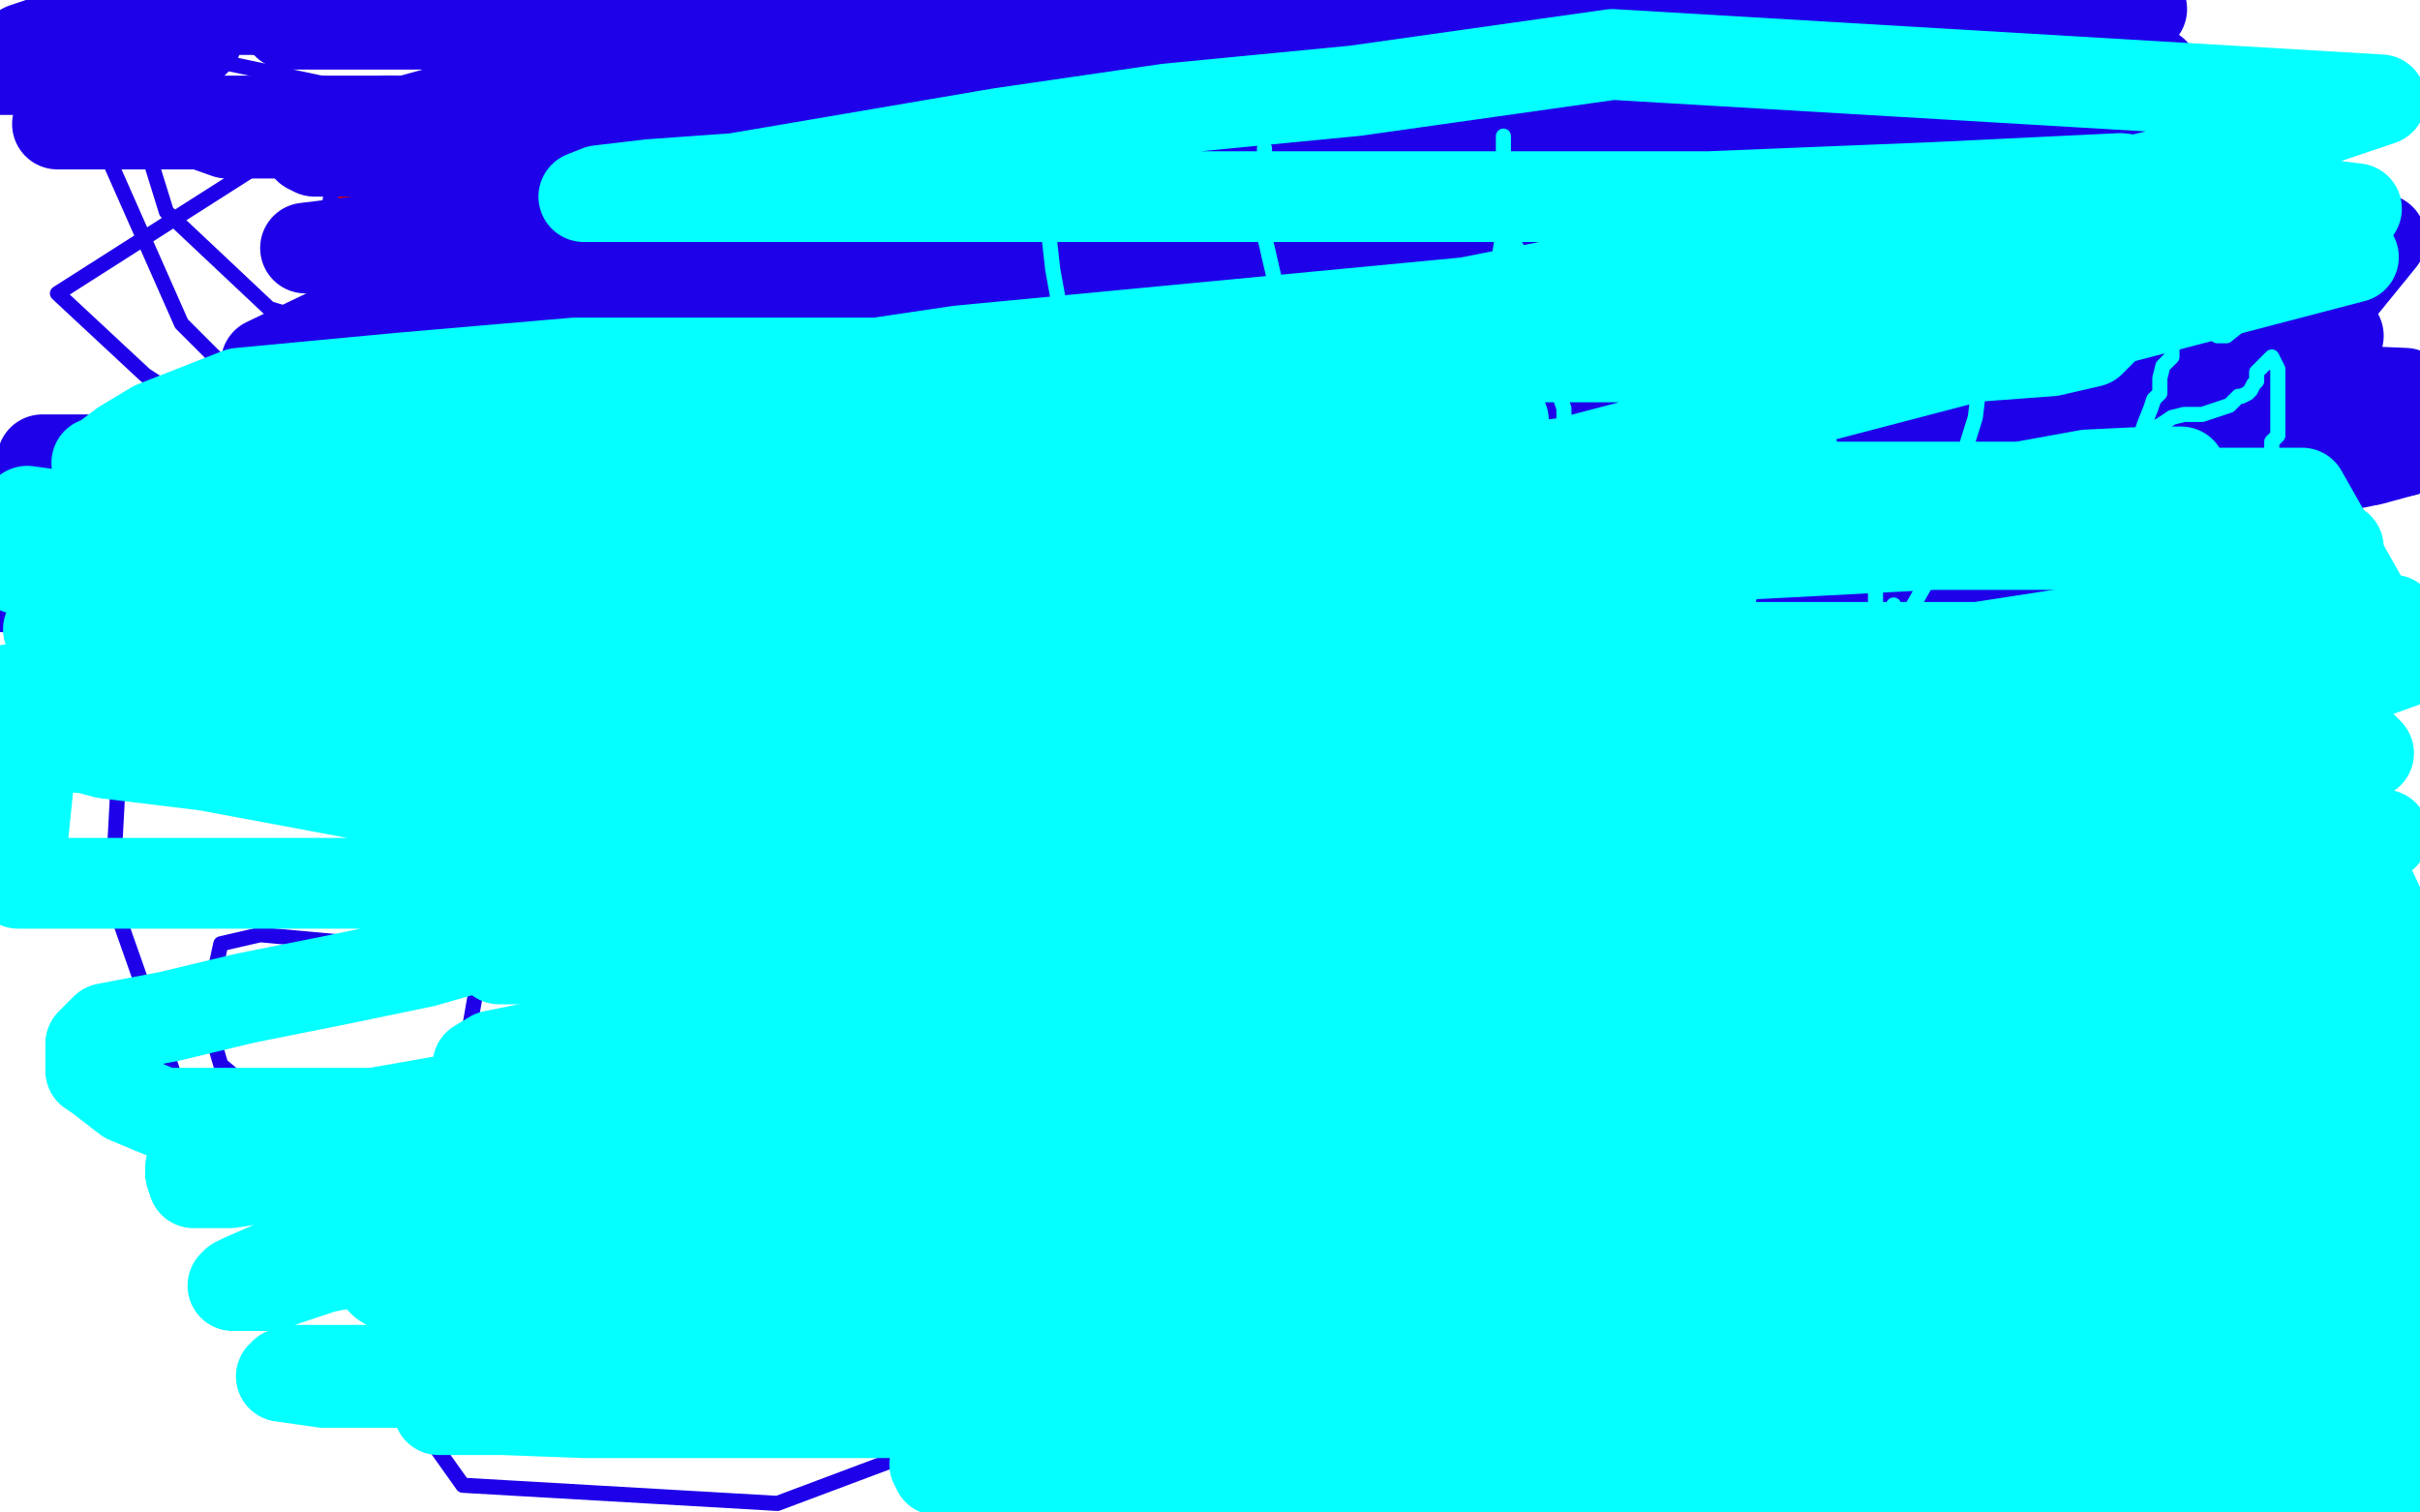 <?xml version="1.0" standalone="no"?>
<!DOCTYPE svg PUBLIC "-//W3C//DTD SVG 1.1//EN"
"http://www.w3.org/Graphics/SVG/1.1/DTD/svg11.dtd">

<svg width="800" height="500" version="1.1" xmlns="http://www.w3.org/2000/svg" xmlns:xlink="http://www.w3.org/1999/xlink" style="stroke-antialiasing: false"><desc>This SVG has been created on https://colorillo.com/</desc><rect x='0' y='0' width='800' height='500' style='fill: rgb(255,255,255); stroke-width:0' /><polyline points="122,66 122,65 122,65 114,65 114,65 113,65 113,65 113,66 113,66 112,67 110,69 110,70 109,71 108,72 108,74 108,76 108,77" style="fill: none; stroke: #dc0000; stroke-width: 5; stroke-linejoin: round; stroke-linecap: round; stroke-antialiasing: false; stroke-antialias: 0; opacity: 1.0"/>
<polyline points="110,84 112,84 114,84 116,84 119,84 121,84 126,84 129,84 132,83 133,82 135,82 137,81 137,80 138,78 138,75 138,74" style="fill: none; stroke: #dc0000; stroke-width: 5; stroke-linejoin: round; stroke-linecap: round; stroke-antialiasing: false; stroke-antialias: 0; opacity: 1.0"/>
<polyline points="108,77 108,80 108,82 108,83 109,83 110,84" style="fill: none; stroke: #dc0000; stroke-width: 5; stroke-linejoin: round; stroke-linecap: round; stroke-antialiasing: false; stroke-antialias: 0; opacity: 1.0"/>
<polyline points="138,74 138,73 138,72 138,71 138,70 136,69 135,68 134,68 133,68 132,68 131,68 130,68 129,68 128,68 127,68" style="fill: none; stroke: #dc0000; stroke-width: 5; stroke-linejoin: round; stroke-linecap: round; stroke-antialiasing: false; stroke-antialias: 0; opacity: 1.0"/>
<polyline points="139,68 140,69 140,69 140,70 140,70 141,73 141,73 141,74 141,74 142,77 142,77 144,81 144,81 144,85 144,85 144,89 144,89 144,93 144,93 144,101 144,110 144,117 144,132 144,146 144,150 144,156 144,160 144,161 143,161 142,161 137,161 134,158 131,157 130,155 130,154 130,152 133,149 135,146 138,144 141,140 147,136 149,134 152,129 155,126 156,124 157,122 157,120 157,118" style="fill: none; stroke: #dc0000; stroke-width: 5; stroke-linejoin: round; stroke-linecap: round; stroke-antialiasing: false; stroke-antialias: 0; opacity: 1.0"/>
<polyline points="181,61 181,62 181,62 181,64 181,64 181,68 181,68 181,70 181,70 181,75 181,75 181,82 181,82 181,89 181,89 181,93 181,93 181,99 181,99 181,101 182,101 183,100 186,96 190,94 195,91 198,88 201,87 203,84 204,82 206,79 206,78 207,78 207,77 208,77 209,77 209,76 209,75 209,74 209,73 209,72 209,70 210,68 211,67 211,65 211,63 212,63 212,62 214,63 214,66 215,70 215,73 216,77 217,81 217,85 218,90 218,95 218,96 218,97" style="fill: none; stroke: #dc0000; stroke-width: 5; stroke-linejoin: round; stroke-linecap: round; stroke-antialiasing: false; stroke-antialias: 0; opacity: 1.0"/>
<polyline points="233,63 234,63 234,63 234,65 234,65 235,68 235,68 235,72 235,72 235,77 235,77 235,82 235,82 235,87 235,87 235,91 235,91 235,96 235,96 235,100 235,101" style="fill: none; stroke: #dc0000; stroke-width: 5; stroke-linejoin: round; stroke-linecap: round; stroke-antialiasing: false; stroke-antialias: 0; opacity: 1.0"/>
<polyline points="234,66 234,67 234,67 235,68 235,68 236,70 236,70 239,72 239,72 242,76 242,76 245,78 245,78 247,82 247,82 251,87 251,87 254,89 254,89 256,91 257,93 258,93 258,92 260,90 262,88 264,86 264,83 266,81 267,79 268,75 268,73 271,69 273,66 274,66 274,64 275,64 275,63 275,66 275,70 275,73 275,77 276,81 277,85 277,87 278,90 278,94 279,97 280,101 281,103 281,104" style="fill: none; stroke: #dc0000; stroke-width: 5; stroke-linejoin: round; stroke-linecap: round; stroke-antialiasing: false; stroke-antialias: 0; opacity: 1.0"/>
<polyline points="302,67 302,68 302,68 302,71 302,71 302,74 302,74 301,78 301,78 299,82 299,82 298,88 298,88 296,93 296,93 294,97 294,97 289,104 289,104 288,107 286,110 285,111 285,108" style="fill: none; stroke: #dc0000; stroke-width: 5; stroke-linejoin: round; stroke-linecap: round; stroke-antialiasing: false; stroke-antialias: 0; opacity: 1.0"/>
<polyline points="297,68 298,68 298,68 299,68 299,68 300,68 300,68 302,70 302,70 303,73 303,73 306,78 306,78 308,83 308,83 311,88 311,88 314,92 314,92 318,103 322,108 326,115 329,120" style="fill: none; stroke: #dc0000; stroke-width: 5; stroke-linejoin: round; stroke-linecap: round; stroke-antialiasing: false; stroke-antialias: 0; opacity: 1.0"/>
<polyline points="297,99 299,99 299,99 300,99 300,99 302,99 302,99 304,99 304,99 307,99 307,99 310,99 310,99 315,99 315,99 318,99 318,99 319,99 319,99" style="fill: none; stroke: #dc0000; stroke-width: 5; stroke-linejoin: round; stroke-linecap: round; stroke-antialiasing: false; stroke-antialias: 0; opacity: 1.0"/>
<polyline points="360,141 361,142 361,142 362,142 362,142 364,143 364,143 367,145 367,145 371,149 371,149 377,153 377,153 382,160 382,160 388,167 388,167 396,176 396,176 404,184 414,193 426,204 431,208 431,209 431,207" style="fill: none; stroke: #dc0000; stroke-width: 5; stroke-linejoin: round; stroke-linecap: round; stroke-antialiasing: false; stroke-antialias: 0; opacity: 1.0"/>
<polyline points="431,142 430,142 430,142 424,144 424,144 418,149 418,149 409,155 409,155 399,162 399,162 389,168 389,168 381,174 381,174 374,180 374,180 363,186 363,186 355,193 355,193 337,205 329,209 322,215" style="fill: none; stroke: #dc0000; stroke-width: 5; stroke-linejoin: round; stroke-linecap: round; stroke-antialiasing: false; stroke-antialias: 0; opacity: 1.0"/>
<polyline points="462,140 462,141 462,141 462,146 462,146 462,151 462,151 462,158 462,158 463,162 463,162 464,167 464,167 467,169 467,169 469,172 469,172 473,173 473,173 476,173 482,173 489,171 491,167 493,162 493,157 493,155 493,151 493,148 493,147 493,145 493,143 493,145 494,150 498,160 503,170 508,180 511,188 515,194 517,198 518,202 518,204 516,204 514,205 506,208 501,210 485,213 472,214 468,214 463,214 462,214" style="fill: none; stroke: #dc0000; stroke-width: 5; stroke-linejoin: round; stroke-linecap: round; stroke-antialiasing: false; stroke-antialias: 0; opacity: 1.0"/>
<polyline points="508,134 508,136 508,136 508,142 508,142 510,150 510,150 513,158 513,158 516,166 516,166 519,176 519,176 523,183 523,183 527,190 527,190 530,196 530,196 533,201 534,201 535,200 535,198 537,196 541,188 544,183 550,174 556,165 558,163 561,157 564,154 569,150 570,148 572,145 572,143 573,143 575,146 577,154 580,161 582,168 584,174 586,179 586,181" style="fill: none; stroke: #dc0000; stroke-width: 5; stroke-linejoin: round; stroke-linecap: round; stroke-antialiasing: false; stroke-antialias: 0; opacity: 1.0"/>
<polyline points="519,97 520,97 520,97 521,97 521,97 523,97 523,97 525,96 525,96 530,95 530,95 540,95 540,95 552,95 552,95 563,95 563,95 574,95 574,95 582,95 583,95 584,95" style="fill: none; stroke: #dc0000; stroke-width: 5; stroke-linejoin: round; stroke-linecap: round; stroke-antialiasing: false; stroke-antialias: 0; opacity: 1.0"/>
<polyline points="619,125 620,125 620,125 620,127 620,127 620,132 620,132 620,137 620,137 620,147 620,147 620,154 620,154 617,162 617,162 613,176 613,176 609,186 609,186 605,196 602,205 601,213 600,213 599,211 599,206" style="fill: none; stroke: #dc0000; stroke-width: 5; stroke-linejoin: round; stroke-linecap: round; stroke-antialiasing: false; stroke-antialias: 0; opacity: 1.0"/>
<polyline points="625,141 626,141 626,141 628,141 628,141 629,145 629,145 631,152 631,152 634,160 634,160 637,168 637,168 639,176 639,176 641,183 641,183 643,187 643,187 645,192 645,192 646,194 648,196 648,197 649,199 649,201" style="fill: none; stroke: #dc0000; stroke-width: 5; stroke-linejoin: round; stroke-linecap: round; stroke-antialiasing: false; stroke-antialias: 0; opacity: 1.0"/>
<polyline points="673,154 673,157 673,157 673,163 673,163 673,168 673,168 673,173 673,173 674,179 674,179 678,183 678,183 683,189 683,189 689,192 689,192 700,196 700,196 708,196 711,196 714,194 716,189 717,185 719,175 720,167 720,164 720,160 720,155 720,153 720,149 720,146 717,141 714,137 713,137 709,134 704,134 697,133 696,133 695,133 694,133 693,133 691,135 690,138 689,141 688,144 688,145 686,148 685,150 685,151 684,151 684,152 683,152 682,152 681,152 681,153 680,153 680,154 680,155 679,155 678,156 678,157 677,157 677,159 676,159 676,160 676,161 675,161 675,162 675,163 674,163 674,164" style="fill: none; stroke: #dc0000; stroke-width: 5; stroke-linejoin: round; stroke-linecap: round; stroke-antialiasing: false; stroke-antialias: 0; opacity: 1.0"/>
<polyline points="135,290 136,290 136,290 139,290 139,290 143,290 143,290 150,290 150,290 162,290 162,290 183,290 183,290 219,290 219,290 264,290 264,290 325,290 325,290 477,286 477,286 566,286 720,286" style="fill: none; stroke: #dc0000; stroke-width: 5; stroke-linejoin: round; stroke-linecap: round; stroke-antialiasing: false; stroke-antialias: 0; opacity: 1.0"/>
<polyline points="203,196 203,197 203,197 204,197 204,197 205,198 205,198 211,199 211,199 227,206 227,206 246,215 246,215 279,228 279,228 318,241 318,241 364,262 364,262 403,275 403,275 441,292 441,292 468,302 468,302 488,311 497,316 505,322 506,323 504,323 494,323 476,319 459,317 440,316 427,312 409,311 407,311 406,311 406,312 407,317 407,318 410,321 413,324 421,329 430,332 437,335 441,337 448,340 450,342 455,345 456,346 457,347 454,348 445,348 426,348 404,348 385,348 366,348 349,348 334,349 327,351 322,355 319,357 318,359 318,361 316,366 316,371 316,374 317,378 322,383 332,388 341,391 350,394 357,396 366,399 373,401 374,401 379,404 380,405 380,406 380,408 380,409 377,412 376,413 375,415 375,416 373,418 373,419 373,423 382,425 397,425 414,425 431,425 446,425 459,423 472,421 483,418 493,415 500,412 502,411 509,407 514,406 522,402 528,402 535,399 544,397 556,392 563,391 574,384 580,382 589,375 597,371 606,364 609,361 617,348 620,341 623,334 624,329 625,322 625,317 627,312 628,309 628,304 628,300 628,297 628,292 628,290 625,283 619,276 613,270 607,264 602,260 596,254 592,252 590,249 590,247 590,246 590,245 590,242 590,240 590,239 590,236 588,232 583,227 567,218 551,209 534,200 513,189 495,177 480,168 466,158 454,149 449,147 443,141 442,140 440,139 440,138 440,137 442,135 447,131 454,128 462,124 471,121 482,117 491,116 500,113 512,109 517,107 518,107 519,106 519,105 519,104 516,102 513,101 512,101 509,98 508,97 507,97 506,97 503,98 501,101 495,106 483,112 476,115 468,119 457,126 445,131 432,138 420,142 409,146 397,152 386,157 382,160 376,162 372,166 370,168 366,171 360,175 359,178 358,178" style="fill: none; stroke: #03ffff; stroke-width: 5; stroke-linejoin: round; stroke-linecap: round; stroke-antialiasing: false; stroke-antialias: 0; opacity: 1.0"/>
<polyline points="294,221 294,217 294,217 299,212 299,212 307,204 307,204 317,194 317,194 331,184 331,184 341,174 341,174 357,161 357,161 372,151 372,151 384,139 384,139 396,132 396,132 406,124 406,124 414,118 414,118 416,116 416,116 421,112 423,109 424,107 425,106" style="fill: none; stroke: #03ffff; stroke-width: 5; stroke-linejoin: round; stroke-linecap: round; stroke-antialiasing: false; stroke-antialias: 0; opacity: 1.0"/>
<polyline points="296,116 313,116 313,116 329,114 329,114 341,109 341,109 348,103 348,103 352,94 352,94 352,87 352,87 349,78 349,78 340,72 340,72 328,67 328,67 280,68 221,100 201,128 195,172 203,193 248,223 319,226 358,214 425,184 441,153 441,142 412,120 354,122 325,136" style="fill: none; stroke: #dc0000; stroke-width: 5; stroke-linejoin: round; stroke-linecap: round; stroke-antialiasing: false; stroke-antialias: 0; opacity: 1.0"/>
<polyline points="368,133 366,134 366,134 362,137 362,137 354,138 354,138 349,139 349,139 327,142 327,142 314,146 314,146 301,146 301,146 283,149 283,149 266,152 266,152 251,154 251,154 236,156 236,156 210,157 210,157 199,160 192,161 187,161 184,161 180,161 179,161 177,161 175,161" style="fill: none; stroke: #03ffff; stroke-width: 5; stroke-linejoin: round; stroke-linecap: round; stroke-antialiasing: false; stroke-antialias: 0; opacity: 1.0"/>
<polyline points="325,136 277,199 262,275 269,313 322,366 393,384 436,379 494,347 506,295 498,251 445,168 360,119 313,109 243,134 219,204 220,246 277,334 374,383 418,383 486,352 502,299 502,273" style="fill: none; stroke: #dc0000; stroke-width: 5; stroke-linejoin: round; stroke-linecap: round; stroke-antialiasing: false; stroke-antialias: 0; opacity: 1.0"/>
<polyline points="166,168 165,169 165,169" style="fill: none; stroke: #03ffff; stroke-width: 5; stroke-linejoin: round; stroke-linecap: round; stroke-antialiasing: false; stroke-antialias: 0; opacity: 1.0"/>
<polyline points="502,273 466,231 425,219 411,224 403,254 418,293 438,305 479,307 528,279 550,255 558,197 536,144 516,129 479,123 424,158 407,195 398,275 423,329 446,338 473,340 498,328 528,286 530,228 516,196 463,160 392,158 352,173 286,226 245,287 234,304" style="fill: none; stroke: #dc0000; stroke-width: 5; stroke-linejoin: round; stroke-linecap: round; stroke-antialiasing: false; stroke-antialias: 0; opacity: 1.0"/>
<polyline points="420,147 429,141 429,141 431,139 431,139 431,138 431,138 431,136 431,136 428,132 428,132 417,126 417,126 399,121 399,121 322,116 322,116 286,116 286,116 231,121 213,131 212,137 230,150 306,164 348,166 429,166 471,162 471,157 467,148 430,130 394,119 344,119 323,133 321,140 321,141 340,146 417,154 497,143 529,131 549,112 549,99 529,77 487,62 461,62 445,74 441,105 447,116 477,145 510,149 530,146 557,133 562,119 562,112 550,101 535,101 527,108 523,126 530,150 543,164 584,180 621,181 639,180 657,169 656,150 645,136 584,110 511,99 476,103 451,130 456,166 497,210 523,218 569,216 587,208 596,186 589,164 574,155 535,149 500,162 492,178 489,216 504,246 516,252 536,251 551,234 553,222 548,197 518,171 493,165 435,170 399,196 392,217 393,247 415,266 429,269 459,267 473,257 473,248 464,227 440,216 428,214 397,223 380,248 378,264 380,289 394,298 399,298 403,291 399,273 391,263 369,251 341,250 326,258 313,282 312,304 316,313 327,318 337,318 341,313 343,295 336,270 329,261 307,252 277,257 263,266 252,298 254,332 262,340 299,354 340,349 355,343 372,320 374,294 363,280 326,264 281,262 250,270 223,295 221,311 224,336 254,348 274,348 318,339 336,317 339,304 323,262 254,222 207,208 98,213 39,260 37,297 62,368 102,399 134,410 209,404 225,386 224,373 198,338 141,314 86,309 73,312 68,335 73,352 121,392 201,414 235,414 288,391 306,354 306,336 279,299 223,283 200,281 161,307 152,358 157,386 208,434 278,444 306,444 334,434 336,416 333,398 294,362 235,351 205,353 147,379 126,428 126,453 153,491 257,497 297,482 340,454 363,425 363,414 351,401 337,398 303,398 256,421 243,438 241,465 262,477 296,479 372,474 459,446 489,428 504,407 498,388 485,383 448,379 425,390 421,406 422,418 442,434 474,444 523,444 568,427 593,412 597,377 553,331 513,312 432,301 367,320 356,346 365,402 435,464 456,473 508,473 589,452 609,434 614,405 573,356 537,333 455,312 397,323 385,340 388,364 390,374 404,382 465,390 497,388 530,368 536,338 524,304 509,292 485,285 473,296 473,310 490,356 506,378 547,396 577,395 588,387 603,366 610,344 611,334 611,323 609,322 608,322 601,335 597,366 597,380 605,394 625,397 641,396 675,378 698,354 700,343 696,321 672,299 651,288 608,285 580,296 572,311 575,336 595,346 607,347 639,339 668,307 671,286 663,238 621,186 593,167 526,143 469,150 456,163 451,200 474,232 498,243 557,246 634,229 667,209 697,174 692,146 678,133 618,108 542,106 502,109 463,135 456,165 464,179 488,193 514,195 528,190 542,170 537,146 528,134 469,105 389,96 349,98 298,124 285,161 287,178 324,212 399,232 438,232 497,223 509,207 508,196 476,160 398,127 356,123 284,129 244,170 242,199 262,246 306,272 330,275 365,268 386,243 389,222 378,165 323,102 285,77 222,61 171,76 155,101 152,147 160,173 196,209 229,217 247,214 274,196 279,156 277,135 250,89 203,60 184,56 159,58 145,68 143,73 143,79 147,83 154,83 171,81 187,70 188,65 188,58 184,56 178,56 160,68 147,97 140,114 137,146 142,162 146,164 158,160 172,134 178,89 173,62 142,17 115,0 37,32 37,55 60,107 84,131 114,151 169,166 198,161 201,147 193,100 148,50 118,30 66,19 47,29 46,41 55,70 89,102 112,109 141,112 151,94 150,80 121,32 19,97 48,124 84,147 118,160 194,152 207,139 211,126 207,92 175,55 156,47 126,43 111,56 109,67" style="fill: none; stroke: #1e00e9; stroke-width: 5; stroke-linejoin: round; stroke-linecap: round; stroke-antialiasing: false; stroke-antialias: 0; opacity: 1.0"/>
<polyline points="309,164 307,168 307,168 307,174 307,174 304,181 304,181 301,191 301,191 299,196 299,196 298,203 298,203 297,209 297,209 294,217 294,217 292,222 292,222 291,229 291,229 291,233 291,233 289,240 289,240 289,243 289,243 289,248 289,252 289,254 289,256 289,257 291,255 294,253 295,251 300,246 306,238 313,226 321,218 331,209 339,201 358,184 368,178 375,175 383,169 386,166 390,164 391,163 392,162 392,163 392,165 392,170 392,172 392,177 392,182 392,187 392,190 392,194 392,198 392,202 392,207 392,212 389,216 389,218 388,219 388,220 387,221 387,222 387,223 387,225 387,226 386,227 386,228 386,231 383,233 382,237 382,238 382,239 382,242 382,243 382,245" style="fill: none; stroke: #03ffff; stroke-width: 5; stroke-linejoin: round; stroke-linecap: round; stroke-antialiasing: false; stroke-antialias: 0; opacity: 1.0"/>
<polyline points="168,211 171,198 171,198 172,190 172,190 172,181 172,181 170,173 170,173 167,168 167,168 161,163 161,163 155,161 155,161 147,160 147,160 127,164 127,164" style="fill: none; stroke: #1e00e9; stroke-width: 30; stroke-linejoin: round; stroke-linecap: round; stroke-antialiasing: false; stroke-antialias: 0; opacity: 1.0"/>
<polyline points="473,170 473,169 473,169 474,175 474,175 474,182 474,182 474,188 474,188 474,195 474,195 474,202 474,202 474,208 474,208 474,215 474,215 474,220 474,220 474,224 474,224" style="fill: none; stroke: #03ffff; stroke-width: 5; stroke-linejoin: round; stroke-linecap: round; stroke-antialiasing: false; stroke-antialias: 0; opacity: 1.0"/>
<polyline points="127,164 121,170 116,189 121,210 132,221 178,238 235,239 273,232" style="fill: none; stroke: #1e00e9; stroke-width: 30; stroke-linejoin: round; stroke-linecap: round; stroke-antialiasing: false; stroke-antialias: 0; opacity: 1.0"/>
<polyline points="474,224 472,228 472,231 469,234 467,239 465,242 465,243" style="fill: none; stroke: #03ffff; stroke-width: 5; stroke-linejoin: round; stroke-linecap: round; stroke-antialiasing: false; stroke-antialias: 0; opacity: 1.0"/>
<polyline points="273,232 344,209 380,192 387,183 386,164 359,147 325,136 252,135" style="fill: none; stroke: #1e00e9; stroke-width: 30; stroke-linejoin: round; stroke-linecap: round; stroke-antialiasing: false; stroke-antialias: 0; opacity: 1.0"/>
<polyline points="465,243 465,239 465,235 465,230 465,226" style="fill: none; stroke: #03ffff; stroke-width: 5; stroke-linejoin: round; stroke-linecap: round; stroke-antialiasing: false; stroke-antialias: 0; opacity: 1.0"/>
<polyline points="252,135 196,152 182,171 166,210 170,229 172,232 218,250 291,254 333,254 416,228 486,193 508,179 523,155 518,137 508,128 461,113 377,108 332,108 261,134 220,165 213,182 216,205" style="fill: none; stroke: #1e00e9; stroke-width: 30; stroke-linejoin: round; stroke-linecap: round; stroke-antialiasing: false; stroke-antialias: 0; opacity: 1.0"/>
<polyline points="470,170 471,170 471,170 473,174 473,174 481,190 481,190 486,201 486,201 492,211 492,211 497,224 497,224 500,231 500,231 505,241 505,241 505,246 505,246 507,252 507,252 507,256 507,256 508,261 508,261" style="fill: none; stroke: #03ffff; stroke-width: 5; stroke-linejoin: round; stroke-linecap: round; stroke-antialiasing: false; stroke-antialias: 0; opacity: 1.0"/>
<polyline points="216,205 227,217 280,241 360,248 478,244 556,218 589,198" style="fill: none; stroke: #1e00e9; stroke-width: 30; stroke-linejoin: round; stroke-linecap: round; stroke-antialiasing: false; stroke-antialias: 0; opacity: 1.0"/>
<polyline points="508,261 508,262 508,263 508,264 509,263 509,258" style="fill: none; stroke: #03ffff; stroke-width: 5; stroke-linejoin: round; stroke-linecap: round; stroke-antialiasing: false; stroke-antialias: 0; opacity: 1.0"/>
<polyline points="589,198 619,168 625,139 623,128 602,109 566,102 542,104 480,128 416,168 396,194 381,222 388,243 402,253 463,263 536,263 570,260 619,243 635,227 627,209 613,197 548,174 505,171 408,181 317,223 294,241 289,262 329,280 368,282" style="fill: none; stroke: #1e00e9; stroke-width: 30; stroke-linejoin: round; stroke-linecap: round; stroke-antialiasing: false; stroke-antialias: 0; opacity: 1.0"/>
<polyline points="407,277 408,276 408,276 408,275 408,275 410,275 410,275 411,274 411,274 413,273 413,273 418,271 418,271 425,270 425,270 436,268 436,268 449,268 449,268 462,264 462,264" style="fill: none; stroke: #03ffff; stroke-width: 5; stroke-linejoin: round; stroke-linecap: round; stroke-antialiasing: false; stroke-antialias: 0; opacity: 1.0"/>
<polyline points="368,282 474,282 569,249 600,237 621,221 610,212 537,209" style="fill: none; stroke: #1e00e9; stroke-width: 30; stroke-linejoin: round; stroke-linecap: round; stroke-antialiasing: false; stroke-antialias: 0; opacity: 1.0"/>
<polyline points="462,264 473,261 487,258 498,254 505,253 512,252 523,252 526,252 529,252 531,252 534,252 535,252 536,254" style="fill: none; stroke: #03ffff; stroke-width: 5; stroke-linejoin: round; stroke-linecap: round; stroke-antialiasing: false; stroke-antialias: 0; opacity: 1.0"/>
<polyline points="537,209 407,209 332,209 268,209 211,217 215,222 248,223 398,223" style="fill: none; stroke: #1e00e9; stroke-width: 30; stroke-linejoin: round; stroke-linecap: round; stroke-antialiasing: false; stroke-antialias: 0; opacity: 1.0"/>
<polyline points="536,254 536,258 538,266 539,271 539,278 539,284 537,291 534,299 530,306 527,313 527,318 524,322 523,325 523,327" style="fill: none; stroke: #03ffff; stroke-width: 5; stroke-linejoin: round; stroke-linecap: round; stroke-antialiasing: false; stroke-antialias: 0; opacity: 1.0"/>
<polyline points="398,223 582,206 645,192 715,179 712,179 684,179 523,179 330,177" style="fill: none; stroke: #1e00e9; stroke-width: 30; stroke-linejoin: round; stroke-linecap: round; stroke-antialiasing: false; stroke-antialias: 0; opacity: 1.0"/>
<polyline points="523,327 523,329 523,330 523,329 523,328 523,323" style="fill: none; stroke: #03ffff; stroke-width: 5; stroke-linejoin: round; stroke-linecap: round; stroke-antialiasing: false; stroke-antialias: 0; opacity: 1.0"/>
<polyline points="330,177 247,177 144,177 130,177 135,179 211,179 368,179 451,179 594,169 665,154 673,151 671,151 597,149 535,147 369,147 231,147 191,149 177,155 198,161 245,161 387,161 544,161 611,161 683,160 689,157 686,157 606,157 445,157 363,157 230,157 187,157 204,157 259,157 334,157 425,157 594,156 655,156 728,152 710,152 650,152 558,152 354,152 257,152 89,152 16,152 14,152 30,152 185,152 303,152 532,152 716,142 766,139 795,130 771,129 721,129 544,129 359,129 196,129 146,129 112,129 114,130 160,130 315,130 409,130 564,130 647,130 652,131 638,139 532,172 451,199 311,253 243,312 241,327 266,350 366,363 424,363 546,352 632,325 646,316 649,306 621,299 584,299 509,309 457,328 448,336 445,347 451,351 461,351 494,351 535,342 551,336 571,317 574,300 573,295 559,288 515,286 487,286 444,299 437,307 439,308 453,308 518,308 555,308 602,308 611,308 610,309 570,318 497,340 477,347 467,353 472,353 486,353 539,340 575,328 577,324 575,319 518,316 468,314 374,314 323,312 322,311 355,299 508,271 609,252" style="fill: none; stroke: #1e00e9; stroke-width: 30; stroke-linejoin: round; stroke-linecap: round; stroke-antialiasing: false; stroke-antialias: 0; opacity: 1.0"/>
<polyline points="284,155 284,157 284,157 284,159 284,159 284,161 284,161 284,163 284,163 284,164 284,164 284,166 284,166" style="fill: none; stroke: #03ffff; stroke-width: 5; stroke-linejoin: round; stroke-linecap: round; stroke-antialiasing: false; stroke-antialias: 0; opacity: 1.0"/>
<polyline points="609,252 695,177 573,189 305,194 189,194 6,194 1,194 81,194 184,194 397,190 505,183 749,159 784,152 795,149" style="fill: none; stroke: #1e00e9; stroke-width: 30; stroke-linejoin: round; stroke-linecap: round; stroke-antialiasing: false; stroke-antialias: 0; opacity: 1.0"/>
<polyline points="284,166 289,163 299,158 312,155 323,154 333,149 346,145 353,141 359,138 362,136 363,135" style="fill: none; stroke: #03ffff; stroke-width: 5; stroke-linejoin: round; stroke-linecap: round; stroke-antialiasing: false; stroke-antialias: 0; opacity: 1.0"/>
<polyline points="795,149 796,148 789,147 704,147 560,147 466,147 300,147 203,147" style="fill: none; stroke: #1e00e9; stroke-width: 30; stroke-linejoin: round; stroke-linecap: round; stroke-antialiasing: false; stroke-antialias: 0; opacity: 1.0"/>
<polyline points="363,135 361,137 361,140 361,143 361,148 358,155 357,160 357,166 355,171 355,175 355,178 353,182 353,184 353,185 353,186" style="fill: none; stroke: #03ffff; stroke-width: 5; stroke-linejoin: round; stroke-linecap: round; stroke-antialiasing: false; stroke-antialias: 0; opacity: 1.0"/>
<polyline points="203,147 194,147 200,147 287,144 379,137 568,128 705,117 753,115 773,111 761,111 718,111 574,111 406,111 267,111 218,111 194,111 204,111 241,111 404,111 506,111 705,111 661,106 570,106 377,106 299,106 189,106 166,106 176,104 213,104 376,102 462,100 597,89 682,80 689,78 671,78 615,78 541,78 364,78 190,78 134,78 101,82 106,82 133,82 244,82 386,74 466,74 580,72" style="fill: none; stroke: #1e00e9; stroke-width: 30; stroke-linejoin: round; stroke-linecap: round; stroke-antialiasing: false; stroke-antialias: 0; opacity: 1.0"/>
<polyline points="418,137 419,137 419,137 420,138 420,138 420,139 420,139 420,143 420,143 420,148 420,148 420,152 420,152 420,158 420,158 420,169 420,169 413,178 413,178 412,187 412,187 407,195 407,195 397,220 397,220" style="fill: none; stroke: #03ffff; stroke-width: 5; stroke-linejoin: round; stroke-linecap: round; stroke-antialiasing: false; stroke-antialias: 0; opacity: 1.0"/>
<polyline points="580,72 619,70 616,70 599,70 497,70 436,70 317,70" style="fill: none; stroke: #1e00e9; stroke-width: 30; stroke-linejoin: round; stroke-linecap: round; stroke-antialiasing: false; stroke-antialias: 0; opacity: 1.0"/>
<polyline points="397,220 397,219 398,214" style="fill: none; stroke: #03ffff; stroke-width: 5; stroke-linejoin: round; stroke-linecap: round; stroke-antialiasing: false; stroke-antialias: 0; opacity: 1.0"/>
<polyline points="317,70 198,70 156,70 130,70 131,70 177,70 335,70 434,70 597,55 696,45 710,41 709,41 638,41 569,41 406,41 218,41 140,41 19,41 59,40 330,40 419,40 477,40 524,40 549,40 554,43 544,51 457,76 396,76 264,85 200,91 113,108 88,120 88,123 117,134 225,134 305,134 432,134 516,133 528,133 525,133 505,133 397,133 290,138 250,144 202,149 198,151" style="fill: none; stroke: #1e00e9; stroke-width: 30; stroke-linejoin: round; stroke-linecap: round; stroke-antialiasing: false; stroke-antialias: 0; opacity: 1.0"/>
<polyline points="409,152 411,154 411,154 413,160 413,160 417,166 417,166 420,175 420,175 425,185 425,185 428,196 428,196 433,205 433,205 436,214 436,214 440,222 440,222 442,231 442,231 443,238 443,238 446,245 446,245" style="fill: none; stroke: #03ffff; stroke-width: 5; stroke-linejoin: round; stroke-linecap: round; stroke-antialiasing: false; stroke-antialias: 0; opacity: 1.0"/>
<polyline points="198,151 201,151 261,152 313,152 424,152 524,152 549,152 560,153" style="fill: none; stroke: #1e00e9; stroke-width: 30; stroke-linejoin: round; stroke-linecap: round; stroke-antialiasing: false; stroke-antialias: 0; opacity: 1.0"/>
<polyline points="446,245 447,250 447,253 448,256" style="fill: none; stroke: #03ffff; stroke-width: 5; stroke-linejoin: round; stroke-linecap: round; stroke-antialiasing: false; stroke-antialias: 0; opacity: 1.0"/>
<polyline points="560,153 557,153 501,155 390,155 332,155 234,159 194,164 200,164 223,166 268,166 309,166 395,166 451,166 465,166 467,166 451,168 426,169 355,173 290,174 275,174 269,175" style="fill: none; stroke: #1e00e9; stroke-width: 30; stroke-linejoin: round; stroke-linecap: round; stroke-antialiasing: false; stroke-antialias: 0; opacity: 1.0"/>
<polyline points="372,276 372,275 372,275 372,274 372,274 373,273 373,273 374,271 374,271 375,270 375,270 377,268 377,268 378,267 378,267 380,265 380,265 384,263 384,263 389,260 389,260 392,259 392,259 397,259 397,259" style="fill: none; stroke: #03ffff; stroke-width: 5; stroke-linejoin: round; stroke-linecap: round; stroke-antialiasing: false; stroke-antialias: 0; opacity: 1.0"/>
<polyline points="269,175 271,175 285,175 327,175 424,175 516,175 549,175 573,176" style="fill: none; stroke: #1e00e9; stroke-width: 30; stroke-linejoin: round; stroke-linecap: round; stroke-antialiasing: false; stroke-antialias: 0; opacity: 1.0"/>
<polyline points="397,259 411,257 423,257 434,257 447,257 460,260 472,263 481,265 488,269 490,269 494,270" style="fill: none; stroke: #03ffff; stroke-width: 5; stroke-linejoin: round; stroke-linecap: round; stroke-antialiasing: false; stroke-antialias: 0; opacity: 1.0"/>
<polyline points="573,176 568,177 552,182 471,184 386,192 358,192 341,194 341,196 348,198 396,200 461,200 483,200 509,200 512,200 511,200" style="fill: none; stroke: #1e00e9; stroke-width: 30; stroke-linejoin: round; stroke-linecap: round; stroke-antialiasing: false; stroke-antialias: 0; opacity: 1.0"/>
<polyline points="494,270 495,270 495,272 492,278 488,287 484,292 479,301 478,303 477,305 475,310 474,310 473,311 472,311 470,311" style="fill: none; stroke: #03ffff; stroke-width: 5; stroke-linejoin: round; stroke-linecap: round; stroke-antialiasing: false; stroke-antialias: 0; opacity: 1.0"/>
<polyline points="511,200 488,203 427,203 396,203 339,207 326,209 326,210 336,214 368,219 454,219 532,219 566,219 590,217 590,216 566,216 535,217 454,217 415,217 371,217 367,217 369,217 433,204" style="fill: none; stroke: #1e00e9; stroke-width: 30; stroke-linejoin: round; stroke-linecap: round; stroke-antialiasing: false; stroke-antialias: 0; opacity: 1.0"/>
<polyline points="366,299 368,299 368,299 369,299 369,299 370,299 370,299 370,300 370,300 372,302 372,302 375,306 375,306 379,312 379,312 385,317 385,317 395,324 395,324 408,329 408,329 419,330 419,330 433,334 433,334 443,334 452,334 459,334 465,334 470,334 472,332" style="fill: none; stroke: #03ffff; stroke-width: 5; stroke-linejoin: round; stroke-linecap: round; stroke-antialiasing: false; stroke-antialias: 0; opacity: 1.0"/>
<polyline points="433,204 571,183 635,161 752,122 787,79 745,77 587,77 493,77 338,77 260,77 254,77 259,74 287,69 404,65 537,49 600,34 681,9 694,3 694,2" style="fill: none; stroke: #1e00e9; stroke-width: 30; stroke-linejoin: round; stroke-linecap: round; stroke-antialiasing: false; stroke-antialias: 0; opacity: 1.0"/>
<polyline points="484,228 485,227 485,227 489,222 489,222 490,220 490,220 491,217 491,217 492,213 492,213 495,209 495,209 495,207 495,207 496,205 496,205 497,207 497,209 497,212 497,214 498,219 500,221 501,226 502,230 502,232 503,235 505,240 505,243 506,245 507,248 510,251 511,251 512,251 515,251 516,251 521,249 527,244 533,239 539,232" style="fill: none; stroke: #03ffff; stroke-width: 5; stroke-linejoin: round; stroke-linecap: round; stroke-antialiasing: false; stroke-antialias: 0; opacity: 1.0"/>
<polyline points="694,2 346,3 327,7 317,10 313,12 317,14 330,18 353,24 390,24" style="fill: none; stroke: #1e00e9; stroke-width: 30; stroke-linejoin: round; stroke-linecap: round; stroke-antialiasing: false; stroke-antialias: 0; opacity: 1.0"/>
<polyline points="539,232 543,224 552,207 557,198 558,193 561,188 561,186 562,184" style="fill: none; stroke: #03ffff; stroke-width: 5; stroke-linejoin: round; stroke-linecap: round; stroke-antialiasing: false; stroke-antialias: 0; opacity: 1.0"/>
<polyline points="390,24 434,24 498,24 617,24 695,24 709,24 712,24 709,25 683,27 651,27 640,27 639,27 642,25 651,22 665,18" style="fill: none; stroke: #1e00e9; stroke-width: 30; stroke-linejoin: round; stroke-linecap: round; stroke-antialiasing: false; stroke-antialias: 0; opacity: 1.0"/>
<polyline points="562,184 562,187 562,194 562,203 563,214 565,227 570,238 573,249 574,260 577,270 579,278 579,285 580,287" style="fill: none; stroke: #03ffff; stroke-width: 5; stroke-linejoin: round; stroke-linecap: round; stroke-antialiasing: false; stroke-antialias: 0; opacity: 1.0"/>
<polyline points="665,18 679,12 708,3 274,18 208,32 149,36 102,49 104,50 123,50 266,50 352,50 481,43 580,31 600,26 606,23 591,19 566,18 477,18 383,18 327,18 244,26 230,30 225,31 230,31 310,31 427,31 485,31 568,12 586,8 580,8 558,8 430,8 353,8 217,8 123,8 103,8 95,8 100,8 112,8 186,8 265,6 307,4" style="fill: none; stroke: #1e00e9; stroke-width: 30; stroke-linejoin: round; stroke-linecap: round; stroke-antialiasing: false; stroke-antialias: 0; opacity: 1.0"/>
<polyline points="347,73 347,74 347,74 347,80 347,80 348,89 348,89 350,100 350,100 351,115 351,115 355,132 355,132 356,147 356,147 358,161 358,161 363,172 363,172 364,179 364,179 366,184 366,184 366,185 366,185 366,184 366,183 366,180 367,177 369,174 369,173 369,170 369,169 369,167 369,163" style="fill: none; stroke: #03ffff; stroke-width: 5; stroke-linejoin: round; stroke-linecap: round; stroke-antialiasing: false; stroke-antialias: 0; opacity: 1.0"/>
<polyline points="307,4 39,3 39,9 39,14 39,17 41,19 42,20 44,20 53,20 59,19 65,13 68,6 68,4 68,2 63,2 57,2 39,6" style="fill: none; stroke: #1e00e9; stroke-width: 30; stroke-linejoin: round; stroke-linecap: round; stroke-antialiasing: false; stroke-antialias: 0; opacity: 1.0"/>
<polyline points="362,119 362,118 362,118 363,118 363,118 368,118 368,118 423,120 423,120 424,119" style="fill: none; stroke: #03ffff; stroke-width: 5; stroke-linejoin: round; stroke-linecap: round; stroke-antialiasing: false; stroke-antialias: 0; opacity: 1.0"/>
<polyline points="39,6 17,13 8,16 0,23 10,23 20,23 31,23 52,16 63,7 65,3 41,0 36,6 35,13 39,29 47,34 75,44 104,44 116,44 129,41 129,40 128,40" style="fill: none; stroke: #1e00e9; stroke-width: 30; stroke-linejoin: round; stroke-linecap: round; stroke-antialiasing: false; stroke-antialias: 0; opacity: 1.0"/>
<polyline points="418,49 418,50 418,50 418,54 418,54 418,60 418,60 418,69 418,69 418,78 418,78 421,91 421,91 421,104 421,104 421,117 421,117 421,127 421,127 421,138 421,138 421,147 421,147 421,153 421,153 421,158 421,158 421,160 421,161 421,163 421,164" style="fill: none; stroke: #03ffff; stroke-width: 5; stroke-linejoin: round; stroke-linecap: round; stroke-antialiasing: false; stroke-antialias: 0; opacity: 1.0"/>
<polyline points="497,45 497,47 497,47 497,52 497,52 497,59 497,59 497,67 497,67 497,76 497,76 495,89 495,89 492,100 492,100 490,113 490,113 487,124 487,124 482,138 482,138 481,143 481,143 476,150 476,150 475,153 475,153 475,156 475,157" style="fill: none; stroke: #03ffff; stroke-width: 5; stroke-linejoin: round; stroke-linecap: round; stroke-antialiasing: false; stroke-antialias: 0; opacity: 1.0"/>
<polyline points="482,60 484,60 484,60 485,60 485,60 486,60 486,60 488,62 488,62 491,66 491,66 496,70 496,70 497,74 497,74 498,76 502,83 503,88 505,95 509,102 511,107 512,114 513,116 513,120 513,122 515,124 515,125 515,126 516,128 516,130 516,131 516,132 517,135 517,136 517,137 517,139 517,141 517,142 517,144 517,145" style="fill: none; stroke: #03ffff; stroke-width: 5; stroke-linejoin: round; stroke-linecap: round; stroke-antialiasing: false; stroke-antialias: 0; opacity: 1.0"/>
<polyline points="476,124 478,121 478,121 480,119 480,119 486,118 486,118 491,118 491,118 498,118 498,118 503,116 503,116 505,116 505,116 507,116 507,116 508,116 508,116" style="fill: none; stroke: #03ffff; stroke-width: 5; stroke-linejoin: round; stroke-linecap: round; stroke-antialiasing: false; stroke-antialias: 0; opacity: 1.0"/>
<polyline points="583,69 583,71 583,71 583,74 583,74 583,76 583,76 583,83 583,83 583,88 583,88 583,94 583,94 579,103 579,103 575,111 575,111 572,118 572,118 567,127 567,127 566,134 566,134 563,140 563,140 561,143 561,143 560,148 560,149 560,150 559,151" style="fill: none; stroke: #03ffff; stroke-width: 5; stroke-linejoin: round; stroke-linecap: round; stroke-antialiasing: false; stroke-antialias: 0; opacity: 1.0"/>
<polyline points="545,79 545,81 545,81 547,85 547,85 548,88 548,88 548,91 548,91 549,93 549,93 553,97 553,97 554,98 554,98 557,101 557,101 558,102 558,102 559,103 559,103 560,104 560,104 562,106 562,108 563,112 565,115 565,119 568,124 570,126 571,130 571,132 572,136 573,137 573,138" style="fill: none; stroke: #03ffff; stroke-width: 5; stroke-linejoin: round; stroke-linecap: round; stroke-antialiasing: false; stroke-antialias: 0; opacity: 1.0"/>
<circle cx="574.5" cy="143.5" r="2" style="fill: #03ffff; stroke-antialiasing: false; stroke-antialias: 0; opacity: 1.0"/>
<polyline points="660,78 660,82 660,82 660,88 660,88 660,97 660,97 656,110 656,110 655,121 655,121 653,138 653,138 648,154 648,154 644,169 644,169 639,182 639,182 636,194 636,194 632,201 632,201 629,206 629,206 628,210 628,210 627,211 626,208 626,205 626,200" style="fill: none; stroke: #03ffff; stroke-width: 5; stroke-linejoin: round; stroke-linecap: round; stroke-antialiasing: false; stroke-antialias: 0; opacity: 1.0"/>
<polyline points="584,89 585,91 585,91 585,92 585,92 586,94 586,94 586,95 586,95 587,97 587,97 587,98 587,98 588,99 588,99 589,101 590,105 593,107 594,110 595,113 596,118 597,121 599,123 599,128 600,130 601,132 602,135 603,137 603,138 604,140 604,141 604,144 605,147 606,150 608,155 611,164 613,169 615,175 616,177 617,179 619,183" style="fill: none; stroke: #03ffff; stroke-width: 5; stroke-linejoin: round; stroke-linecap: round; stroke-antialiasing: false; stroke-antialias: 0; opacity: 1.0"/>
<polyline points="623,212 620,213 620,213 615,215 615,215 608,216 608,216 601,219 601,219 594,221 594,221 587,224 587,224 580,228 580,228 576,229 576,229 573,230 573,230 572,230 572,230 571,230 571,230 568,228 568,228 566,224 566,221 564,216 563,214" style="fill: none; stroke: #03ffff; stroke-width: 5; stroke-linejoin: round; stroke-linecap: round; stroke-antialiasing: false; stroke-antialias: 0; opacity: 1.0"/>
<polyline points="619,187 619,188 619,188 619,191 619,191 619,193 619,193 620,196 620,196 620,198 620,198 620,199 620,199 620,200 620,200 620,201 620,201" style="fill: none; stroke: #03ffff; stroke-width: 5; stroke-linejoin: round; stroke-linecap: round; stroke-antialiasing: false; stroke-antialias: 0; opacity: 1.0"/>
<polyline points="718,115 718,116 718,116 718,118 718,118 715,121 715,121 714,125 714,125 714,130 714,130 712,132 712,132 711,135 711,135 709,140 709,140 708,143 708,143 708,144 708,144 707,145 707,145 707,147 707,146 710,143 715,140 718,138 722,137 728,137 737,134 739,132 740,131 741,131 743,130 744,129 745,127 746,126 746,124 746,123 747,122 749,120 750,119 751,118 752,120 753,122 753,124 753,126 753,129 753,131 753,133 753,137 753,139 753,141 753,144 751,146 751,147 751,149 750,150" style="fill: none; stroke: #03ffff; stroke-width: 5; stroke-linejoin: round; stroke-linecap: round; stroke-antialiasing: false; stroke-antialias: 0; opacity: 1.0"/>
<polyline points="733,111 736,111 736,111 741,107 741,107 745,105 745,105" style="fill: none; stroke: #03ffff; stroke-width: 5; stroke-linejoin: round; stroke-linecap: round; stroke-antialiasing: false; stroke-antialias: 0; opacity: 1.0"/>
<polyline points="396,263 397,259 397,259 397,258 397,258 398,254 398,254 399,249 399,249 400,242 400,242 404,237 404,237 407,231 407,231 411,224 411,224 417,218 417,218 421,213 421,213 425,210 425,210 430,209 430,209 434,207 434,207 436,204 437,204 439,207 439,208 441,212 441,217 442,219 442,225 443,229 443,234 443,236 443,239 443,240 443,241 443,242 443,244 444,247 444,250 444,251" style="fill: none; stroke: #03ffff; stroke-width: 5; stroke-linejoin: round; stroke-linecap: round; stroke-antialiasing: false; stroke-antialias: 0; opacity: 1.0"/>
<polyline points="309,207 309,208 309,208 309,209 309,209 309,210 309,210 309,212 309,212 309,213 309,213 309,214 309,214 309,217 309,217 309,220 309,220 309,224 309,224 307,229 307,229 306,234 305,239 305,243 305,248 305,253 305,256 305,260 305,262 305,264 305,266 307,267 309,270 310,273 310,274 312,276 312,277 312,279 312,280 312,281 313,282 314,283 315,284 316,285 317,285 320,285 324,282 329,278 334,276 341,273 347,267 353,263 362,260 370,252 375,248 379,246 384,242 385,240 386,239 386,237 387,236 387,234 387,233 387,232 387,231 387,229 387,228 387,227 387,226 387,224 387,223 387,222 387,220 387,219 387,218 386,217 386,215 386,214 384,216 384,218 384,222 381,227 380,232 377,238 375,241 371,247 368,254 365,259 364,264 360,268 358,271 357,275 356,278 353,282 353,283 352,284 351,286 351,287 351,289 351,291 351,292 348,294 348,296 347,297" style="fill: none; stroke: #03ffff; stroke-width: 5; stroke-linejoin: round; stroke-linecap: round; stroke-antialiasing: false; stroke-antialias: 0; opacity: 1.0"/>
<polyline points="497,139 496,139 496,139 493,139 493,139 491,139 491,139 486,139 486,139 479,139 479,139 469,139 469,139 456,139 456,139 441,139 441,139 422,139 422,139 401,139 401,139 377,139 377,139 352,139 352,139 325,139 325,139 302,139 275,140 251,144 228,152 209,157 189,162 172,168 160,174 155,177 151,181 254,195 319,195 375,195 445,195 512,186 582,183 639,180 691,180 731,180 750,180 765,180 772,181 773,181 773,182 773,188 764,202 750,218 721,242 665,277 594,311 516,333 421,356 332,372 244,381 168,393 116,407 96,416 80,423 78,424 77,425 80,425 89,425 107,419 138,413 188,405 267,399 348,383 438,368 531,355 619,342 691,330 749,324 792,317 787,354 745,378 674,403 605,421 529,433 449,442 370,451 287,451 213,453 148,453 109,453 98,453 94,454 93,455 107,457 132,457 185,457 323,457 475,457 592,457 627,457 647,460 658,463 662,466 662,467 662,470 644,485 625,492 770,496 743,492 698,476 647,463 591,449 534,432 478,418 435,408 392,395 365,387 348,383 340,379 339,378 340,376 348,370 373,364 410,360 456,352 523,343 582,335 645,323 704,318 754,310 788,303 780,286 746,280 703,267 643,253 590,236 538,222 482,205 451,197 416,185 388,174 372,167 363,163 359,159 358,158 358,157 358,154 366,145 380,138 409,128 447,121 492,116 546,108 590,108 621,108 647,108 670,108 687,108 694,108 695,108 696,108 691,113 678,116 651,118 612,118 551,118 490,118 416,120 342,120 268,120 190,120 132,125 79,130 51,141 41,147 33,153 32,153 40,153 59,153 91,153 148,153 239,153 319,140 421,127 614,81 713,58 787,33 533,18 448,30 386,36 331,44 243,59 215,61 198,63 193,65 212,65 244,65 361,65 426,65 491,65 565,65 639,62 701,59 779,69 733,76 678,84 566,98 498,110 364,128 301,136 192,150 162,150 126,150 122,151 121,150 122,148 182,136 317,116 485,100 561,85 722,85 778,85 518,153 359,172 212,187 139,187 21,187 6,188 58,188 227,188 374,188 448,188 531,188 561,189 563,191 566,195 553,212 538,225 490,249 446,262 340,283 289,291 239,299 210,303 186,307 168,311 163,312 162,314 165,317 195,317 284,317 349,317 484,317 540,317 596,317 613,321 614,321 611,325 603,327 574,334 553,334 492,334 452,331 398,326 343,315 315,313 286,306 266,305 257,302 255,300 254,299 254,298 273,290 327,285" style="fill: none; stroke: #03ffff; stroke-width: 30; stroke-linejoin: round; stroke-linecap: round; stroke-antialiasing: false; stroke-antialias: 0; opacity: 1.0"/>
<polyline points="525,273 523,273 523,273" style="fill: none; stroke: #03ffff; stroke-width: 30; stroke-linejoin: round; stroke-linecap: round; stroke-antialiasing: false; stroke-antialias: 0; opacity: 1.0"/>
<polyline points="563,238 550,241 550,241 533,245 533,245 517,246 517,246 496,248 496,248 473,250 473,250 448,256 448,256 425,256 425,256 395,260 395,260 370,263 370,263 349,263 349,263 328,264 328,264 310,266 310,266 301,267 301,267 296,270 295,270 294,270 296,272 305,272 331,272 371,272 436,272 501,269 565,257 632,248 692,234 742,229 780,222 797,218 783,223 711,235 615,242 503,242 395,242 278,242 166,242 53,242 14,222 28,218 43,217 60,217 83,217 115,217 172,217 225,219 273,222 314,224 344,224 371,224 388,225 408,229 409,229 406,234 397,235 380,237 359,237 338,237 312,237 281,237 255,237 228,237 209,237 197,238 196,238 195,238 205,240 234,240 307,240 381,240 468,236 566,223 654,214 738,201 791,205 724,211 658,214 585,214 424,214 346,214 273,214 208,214 163,216 132,216 117,217 110,219 120,217 146,215 190,215 255,215 316,212 387,206 450,197 514,186 577,177 626,172 660,165 685,161 706,160 719,156 721,156 720,156 711,156 690,157 668,161 642,161 607,161 564,161 507,161 455,161 403,161 351,161 311,161 285,161 266,164 259,165 255,167 260,172 279,174 312,176 373,176 533,176 607,173 687,163 761,163 791,216 720,224 646,224 551,224 451,224 361,224 261,224 166,224 84,224 31,226 3,228 0,241 24,247 56,249 123,258 185,261 250,261 306,261 432,261 477,255 519,251 552,244 574,240 595,235 609,233 619,232 620,232 615,236 592,238 562,238 519,238 454,238 394,226 341,224 289,224 254,224 228,232 218,235 213,237 211,238 211,239 214,243 229,246 265,248 331,254 405,254 492,254 608,254 721,254 721,276 531,246 438,234 358,227 283,218 230,216 206,216 196,216 195,216 193,216 194,219 205,222 225,227 261,229 329,241 391,247 473,247 547,247 621,247 677,247 729,247 760,247 775,247 780,247 781,247 783,249 782,249 780,250 766,253 738,258 694,261 616,261 541,255 453,248 373,236 280,223 204,214 142,208 75,203 49,203 42,203 40,203 48,206 70,210 100,214 155,222 243,234 306,243 386,252 453,261 511,266 566,275 617,285 646,290 665,299 668,302 668,306 666,310 664,315 652,325 629,335 612,340 573,342 516,342 460,342 405,333 337,322 283,316 260,316 245,316 242,316 242,315 257,312 293,310 416,307 487,298 544,295 627,295 648,295 657,295 660,295 661,295 653,299 628,305 596,307 553,307 496,307 422,307 351,298 275,285 199,276 127,264 68,253 35,249 20,245 15,244 60,242 112,242 177,242 255,242 329,242 402,242 472,242 528,242 572,242 598,242 622,242 637,242 643,242 647,242 647,244 637,245 610,247 571,247 506,247 432,247 358,247 274,234 190,225 114,216 47,207 38,198 98,198 168,198 234,192 308,192 364,192 421,192 456,192 477,192 490,192 493,192 496,194 494,196 489,200 473,209 454,214 426,222 364,225 303,225 241,230 172,230 91,214 16,208 23,202 196,202 287,202 373,202 438,202 490,202 521,202 538,202 547,202 552,203 552,206 548,210 530,215 503,219 460,219 399,219 260,198 185,192 117,180 46,174 9,169 9,171 41,171 151,173 255,173 290,173 314,173 333,173 342,174 347,177 348,178 346,181 343,186 336,194 329,198 317,203 306,206 291,206 274,206 255,206 238,206 217,206 198,206 183,207 178,210 175,212 175,214 178,218 200,225 239,235 276,240 306,246 325,246 340,246 351,246 355,246 357,246 358,246 356,246 352,247 345,249 338,252 325,254 310,256 291,256 270,256 244,256 223,256 199,256 180,256 165,256 161,256 160,256 160,257 167,261 189,268 240,279 300,291 358,296 425,305 477,305 505,303 524,299 529,296 532,289 532,278 526,263 516,253 527,251 529,248 529,243 529,237 529,236 524,235 513,235 500,236 487,239 469,248 453,259 436,266 416,273 396,282 374,292 345,305 315,313 285,320 254,329 196,339 178,346 163,349 158,352 170,352 192,350 229,341 339,322 391,305 439,292 482,282 508,276 533,270 548,267 559,265 560,264 560,265 551,270 535,277 516,284 496,291 468,297 438,306 402,317 367,327 348,336 332,343 325,346 324,346 323,347 328,349 345,349 371,349 423,349 470,341 516,333 578,327 633,316 676,306 715,297 739,293 759,286 774,282 782,278 785,277 788,276 785,276 779,276 764,277 747,281 725,284 696,286 661,295 616,298 578,305 541,310 512,316 494,321 487,324 486,324 489,324 505,322 544,322 618,319 681,313 753,301 766,310 703,319 645,324 585,336 533,349 490,362 463,370 443,379 428,384 422,389 421,390 430,388 454,385 546,369 604,363 717,350 763,342 785,338 794,348 768,358 734,364 624,384 559,381 502,381 376,381 327,383 291,385 276,389 263,394 262,394 260,395 273,395 306,395 349,395 419,395 484,395 540,395 592,395 640,395 658,391 675,391 681,391 682,391 683,391 647,400 603,400 542,400 486,400 425,400 364,400 303,400 246,402 203,412 186,414 175,419 169,422 169,423 170,425 172,428 187,431 204,434 238,438 281,438 338,438 394,438 444,432 503,424 553,416 603,408 631,406 649,399 658,397 664,396 667,395 657,396 643,398 620,398 591,398 552,398 495,398 447,398 417,398 395,403 390,406 390,408 391,414 402,417 424,425 456,427 524,439 568,441 621,441 668,441 699,441 737,433 758,433 775,433 774,433 765,433 750,433 731,433 699,433 651,433 581,433 504,433 438,435 379,444 334,462 318,471 310,479 309,484 310,486 321,489 377,489 416,489 486,486 541,477 584,467 611,465 633,462 648,460 653,459 655,459 656,458 655,457 642,457 632,457 612,457 589,457 557,457 515,449 486,445 450,443 431,443 419,443 418,441 425,437 461,433 531,433 613,433 700,433 783,426 766,439 732,446 693,453 687,453 685,453 684,452 684,447 684,441 688,434 700,423 708,417 721,409 733,404 750,397 766,391 779,386 786,386 791,383 795,383 798,387 798,390 798,400 798,409 798,418 793,427 790,438 786,449 782,457 774,465 764,471 751,475 736,476 721,476 706,476 697,476 686,469 672,458 662,449 655,435 655,424 655,409 655,392 666,372 681,353 707,336 727,327 752,319 767,317 778,316 783,316 788,319 796,329 797,433 795,448 794,463 792,478 789,485 789,489 789,491 789,492 790,491 790,486 791,480 796,470 797,457 784,398 748,409 710,419 673,434 649,446 637,456 631,464 628,469 628,470 630,470 634,466 642,456 648,450 657,434 672,407 677,392 682,382 689,367 692,355 697,348 698,343 699,342 697,344 690,354 672,387 663,407 660,420 657,432 657,442 657,449 657,451 657,452 657,453 659,453 666,445 676,435 687,422 699,404 712,388 727,366 740,350 752,336 762,324 770,315 771,314 772,314 773,314 773,321 773,332 773,349 773,366 773,381 773,396 773,407 773,420 775,427 777,436 778,439 779,443 780,444 781,444 783,442 787,439 789,435 792,430 795,421 795,417 795,411 795,406 795,403 792,401 787,401 779,403 759,412 743,425 725,440 702,456 682,476 670,490 709,499 717,490 723,482 726,475 727,468 727,466 727,465 721,464 710,464 696,469 661,483 638,492 645,498 662,489 694,470 704,460 714,453 719,449 721,448 722,450 722,457 722,463 720,470 717,476 715,478 711,483 709,484 711,484 715,484 722,478 734,469 748,464 757,460 767,452 774,445 783,443 783,445 775,451 766,454 751,456 732,461 713,461 693,464 674,466 658,471 653,472 651,474 651,475 659,472 674,469 690,463 707,458 720,455 732,450 735,449 739,449 736,449 725,453 709,458 688,462 666,467 630,469 594,471 555,471 515,471 476,471 455,471 442,476 438,476 442,476 446,474 452,474 457,474 467,474 482,474 499,474 520,475 539,479 561,481 578,484 593,484 606,484 613,485 615,485 609,487 598,487 581,487 562,490 533,490 506,490 471,490 436,490 410,490 393,491 379,495 376,498 376,499 488,499 485,498 481,496 470,495 462,490 447,487 430,485 410,478 392,473 371,467 351,464 340,461 335,461 334,461 332,461 331,460 331,459 331,458 336,458 347,458 366,458 387,458 413,458 444,458 470,458 492,458 509,458 523,458 530,458 531,458 532,458 523,462 507,466 484,466 455,466 420,466 376,466 320,466 276,466 233,466 209,466 184,466 165,466 152,466 145,466 155,466 166,466 193,467 223,467 258,467 315,467 363,467 411,467 450,467 492,459 514,456 535,452 548,450 555,449 558,449 557,449 550,449 534,452 515,454 489,454 458,454 428,454 393,454 345,454 297,454 262,454 231,454 208,454 195,454 184,454 189,451 204,451 221,447 245,443 276,443 306,443 347,440 382,440 412,440 436,440 457,440 474,440 485,440 489,440 490,440 491,440 491,441 483,446 470,448 451,448 430,448 406,448 371,448 332,448 297,448 249,448 221,446 197,442 182,440 166,437 163,436 162,435 162,433 170,430 187,428 210,426 236,426 263,426 293,426 333,426 359,426 398,426 414,427 427,432 432,433 437,436 437,437 437,438 435,442 428,447 419,450 401,453 380,453 359,453 330,453 295,453 260,453 222,445 195,443 169,438 147,432 132,427 127,424 126,423 133,420 146,418 165,415 191,415 219,413 247,408 285,401 299,398 320,394 339,391 353,386 362,384 363,383 364,383 358,383 341,383 320,384 289,388 254,388 224,388 189,388 158,388 132,388 108,388 89,389 76,391 67,391 64,391 63,388 63,386 74,378 118,369 152,363 193,358 234,353 271,348 297,342 318,341 333,339 338,338 339,338 340,338 336,342 312,350 292,352 273,354 252,357 228,359 207,363 181,363 155,368 132,368 109,368 90,368 69,368 54,368 42,363 33,356 30,354 30,352 30,350 30,345 35,340 56,336 81,330 111,324 140,318 175,308 209,302 235,293 268,285 278,280 280,280 281,280 280,280 272,283 257,288 237,290 216,292 190,292 160,292 125,292 90,292 59,292 32,292 6,292 11,243 71,229" style="fill: none; stroke: #03ffff; stroke-width: 30; stroke-linejoin: round; stroke-linecap: round; stroke-antialiasing: false; stroke-antialias: 0; opacity: 1.0"/>
</svg>
